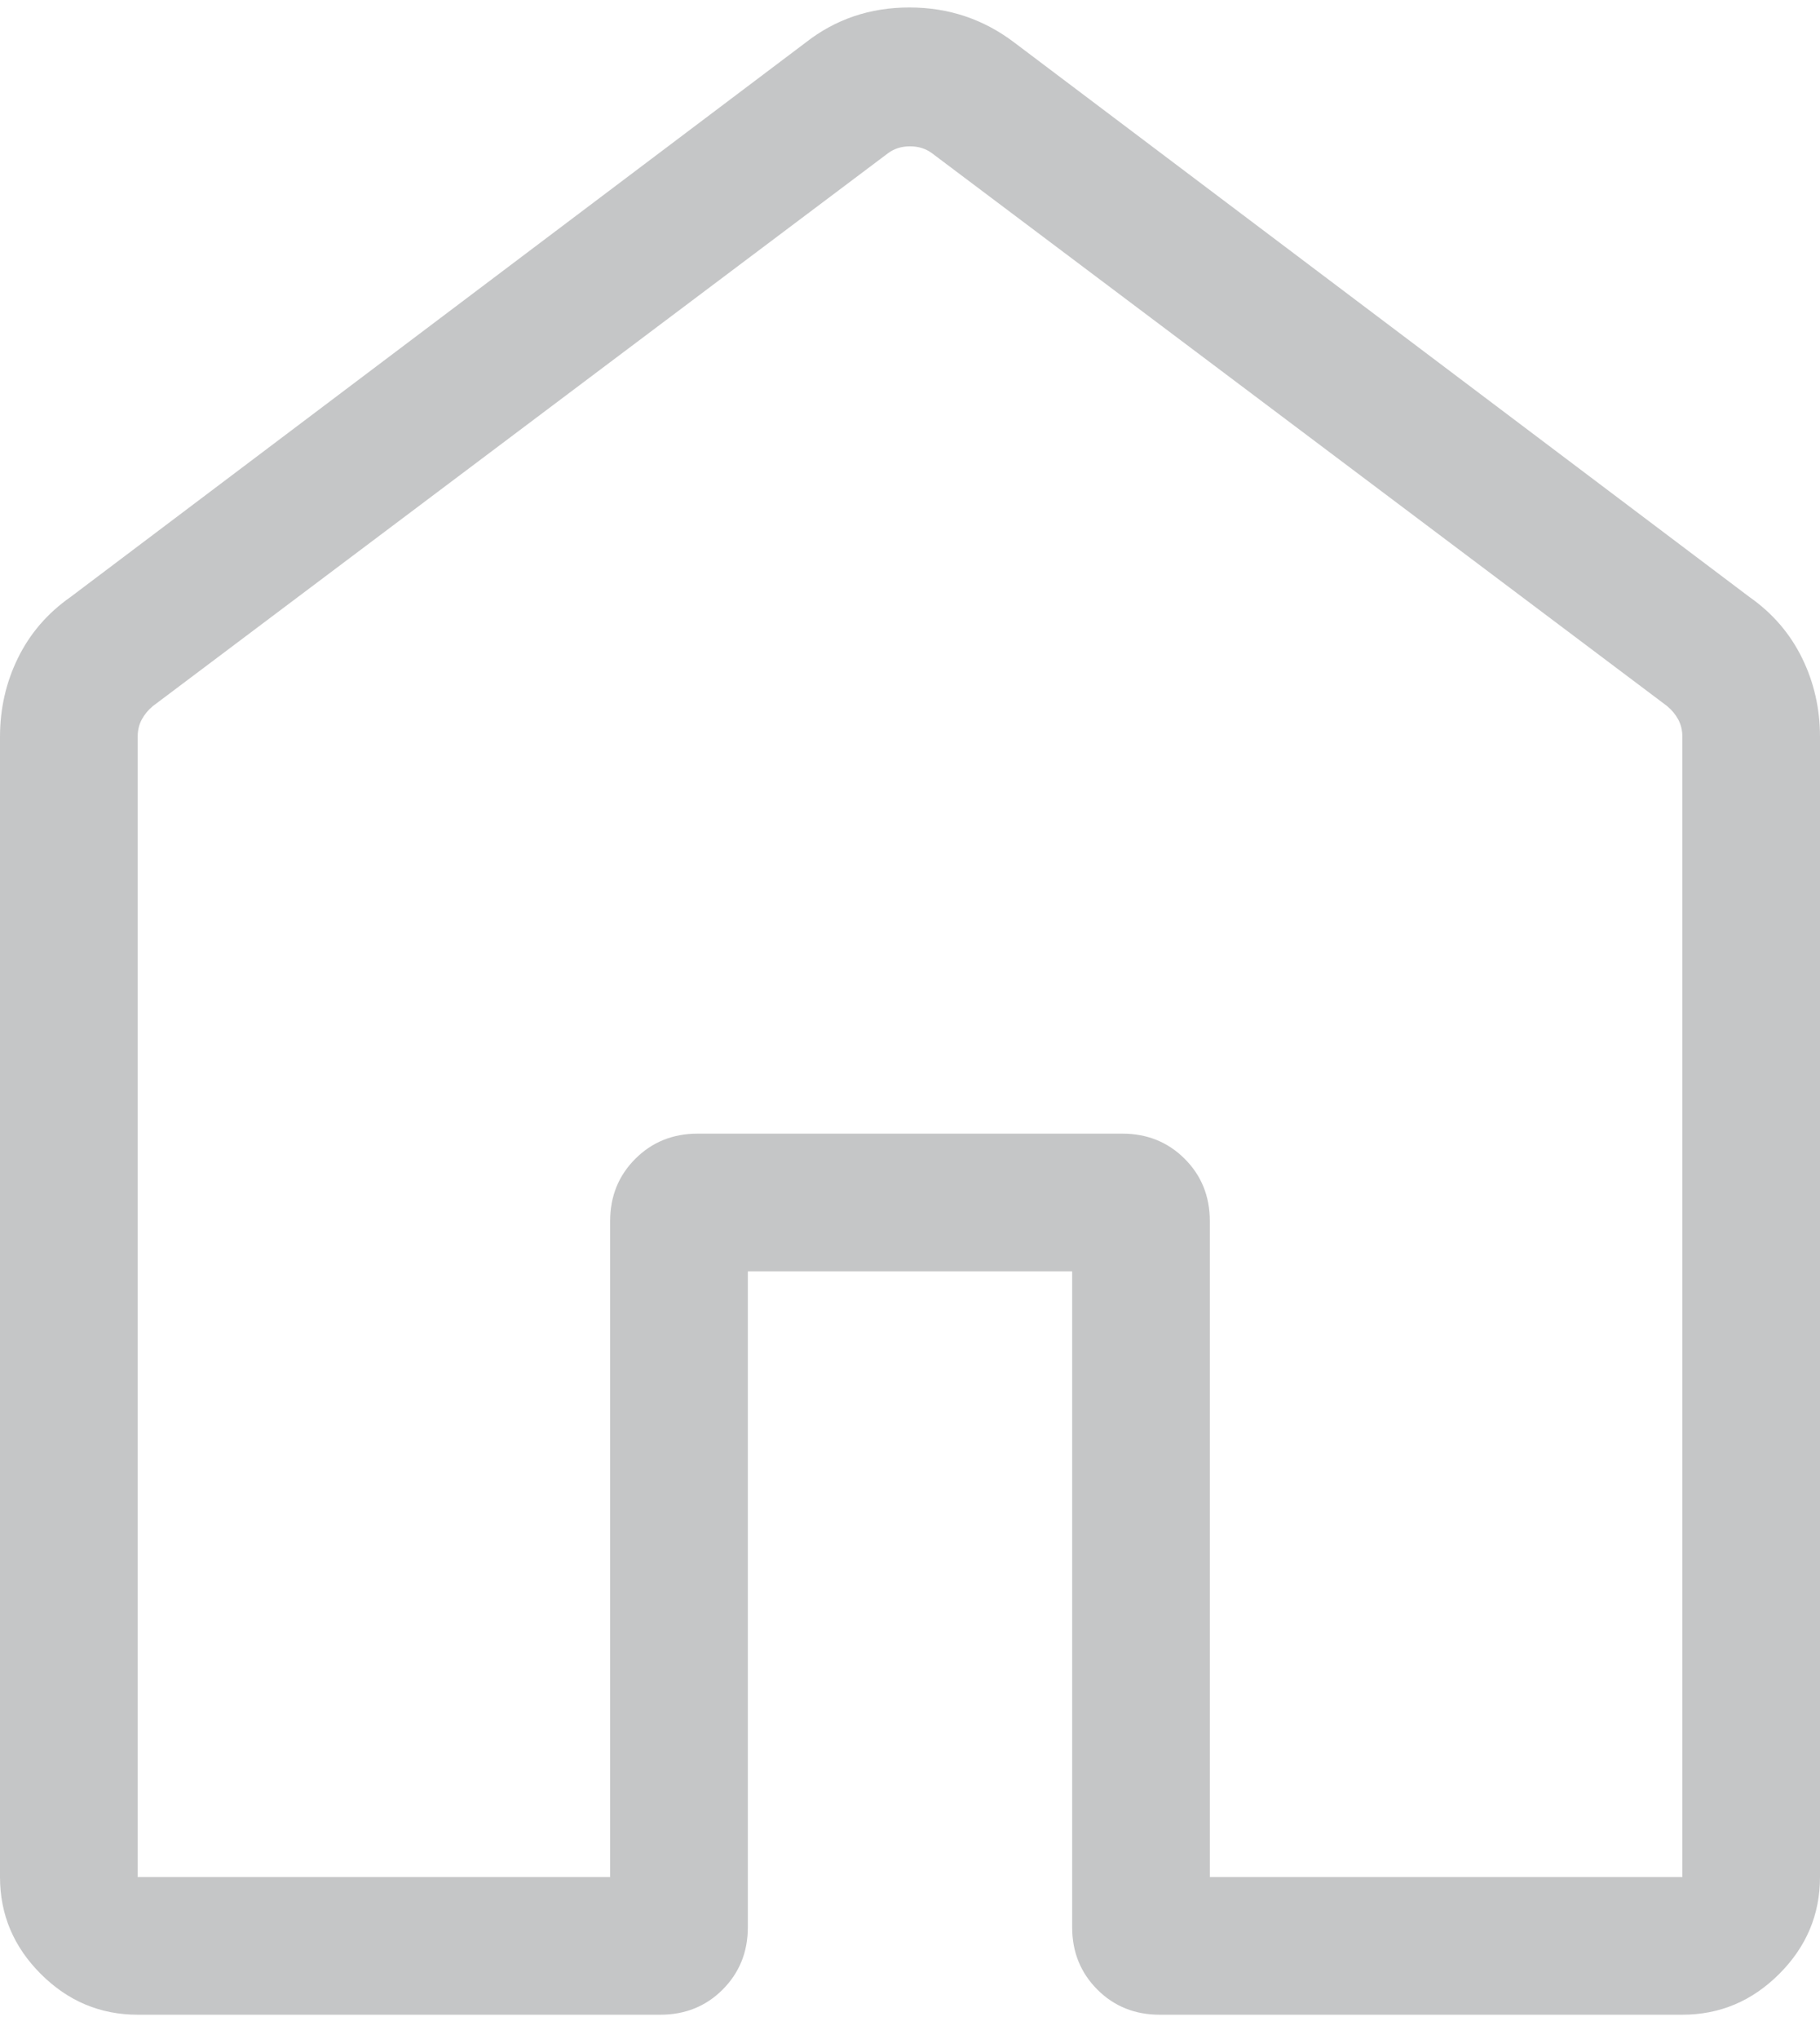 <svg width="50" height="56" viewBox="0 0 50 56" fill="none" xmlns="http://www.w3.org/2000/svg">
<path d="M3.783 51.551H16.762V33.538C16.762 32.857 16.993 32.286 17.454 31.826C17.915 31.365 18.486 31.135 19.167 31.135H30.833C31.514 31.135 32.085 31.365 32.546 31.826C33.007 32.286 33.237 32.857 33.237 33.538V51.551H46.218V20.227C46.218 20.056 46.18 19.901 46.106 19.762C46.031 19.623 45.929 19.5 45.801 19.393L25.609 4.212C25.438 4.083 25.235 4.019 25 4.019C24.765 4.019 24.562 4.083 24.391 4.212L4.199 19.393C4.071 19.5 3.969 19.623 3.894 19.762C3.82 19.901 3.783 20.056 3.783 20.227V51.551ZM0 51.551V20.238C0 19.462 0.165 18.739 0.495 18.068C0.826 17.396 1.306 16.84 1.936 16.398L22.128 1.173C22.95 0.528 23.901 0.205 24.982 0.205C26.062 0.205 27.026 0.528 27.872 1.173L48.064 16.398C48.694 16.84 49.174 17.396 49.505 18.068C49.835 18.739 50 19.462 50 20.238V51.551C50 52.579 49.627 53.467 48.88 54.213C48.133 54.96 47.246 55.333 46.218 55.333H31.859C31.178 55.333 30.607 55.103 30.147 54.643C29.686 54.181 29.455 53.61 29.455 52.929V34.917H20.545V52.929C20.545 53.61 20.314 54.181 19.853 54.643C19.393 55.103 18.822 55.333 18.141 55.333H3.783C2.754 55.333 1.867 54.96 1.12 54.213C0.373 53.467 0 52.579 0 51.551Z" fill="#C5C6C7"/>
</svg>

